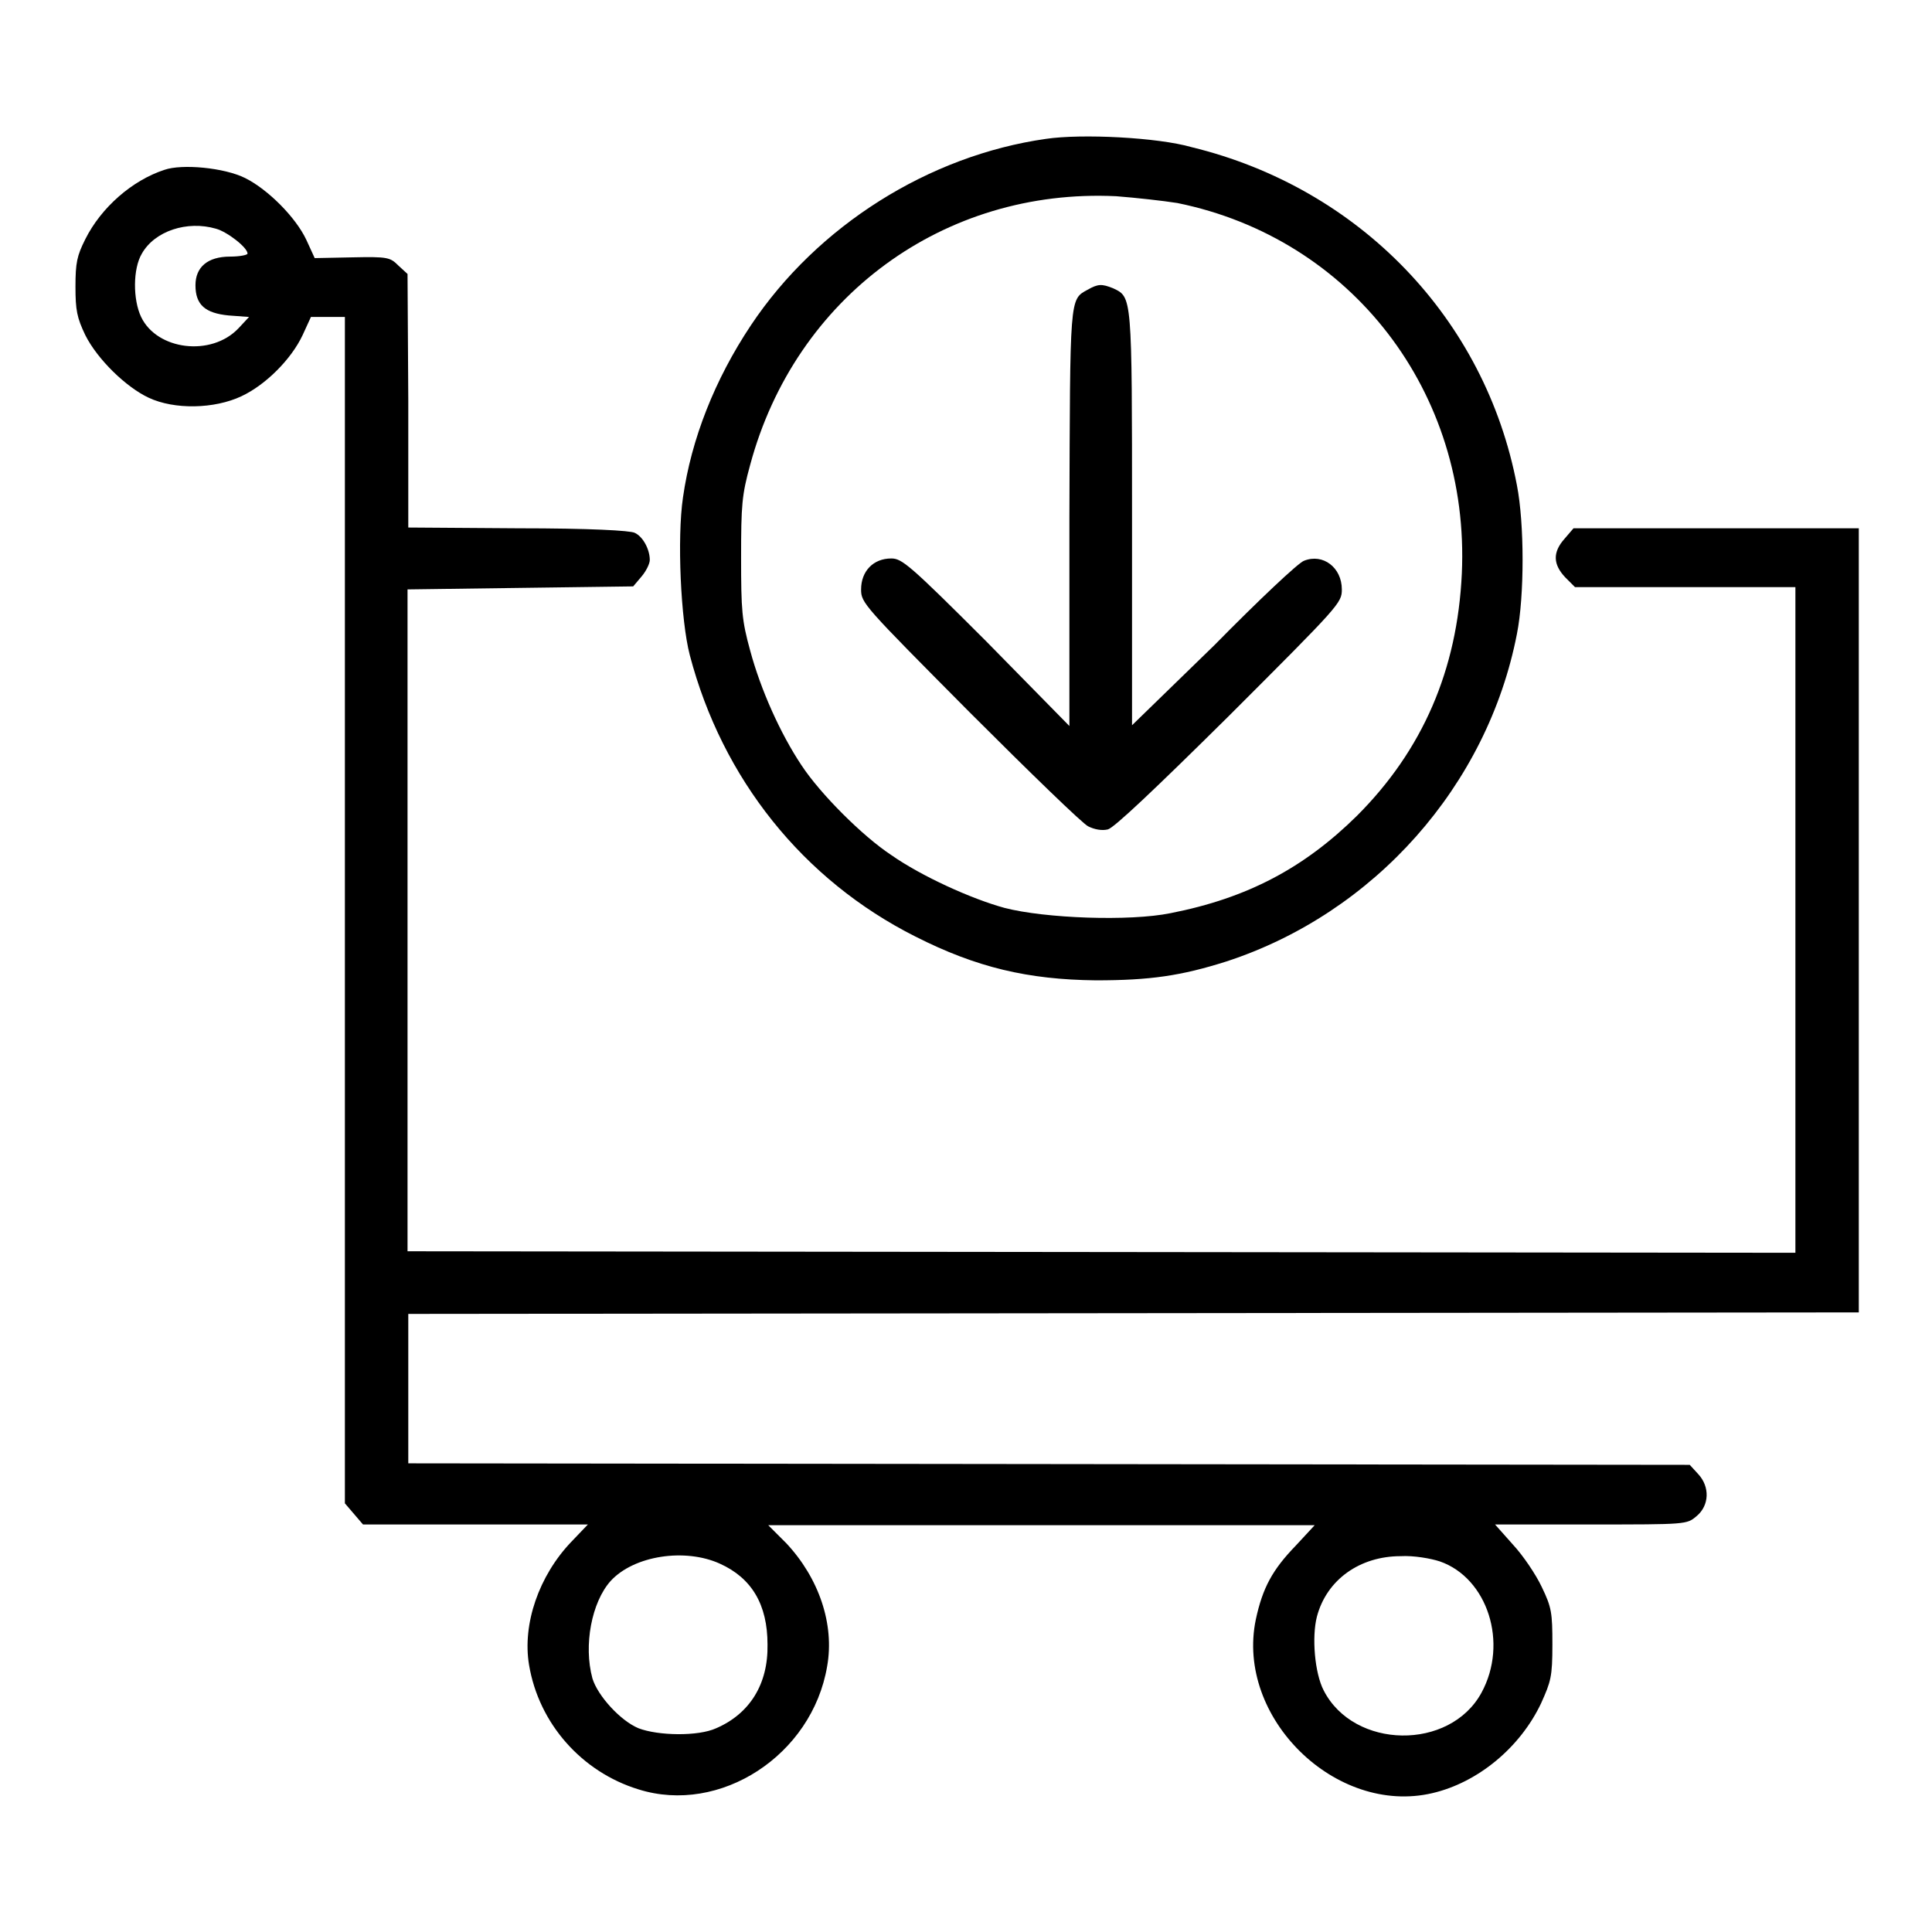 <?xml version="1.0" encoding="utf-8"?>
<!-- Svg Vector Icons : http://www.onlinewebfonts.com/icon -->
<!DOCTYPE svg PUBLIC "-//W3C//DTD SVG 1.1//EN" "http://www.w3.org/Graphics/SVG/1.1/DTD/svg11.dtd">
<svg version="1.1" xmlns="http://www.w3.org/2000/svg" xmlns:xlink="http://www.w3.org/1999/xlink" x="0px" y="0px" viewBox="0 0 256 256" enable-background="new 0 0 256 256" xml:space="preserve">
<g><g><g><path fill="#000000" d="M138.6,18.4c-15.5,2.2-30.3,11.5-39.1,24.7c-4.8,7.2-7.9,15.1-9,22.8c-0.8,5.4-0.3,16.3,0.9,20.9c4.3,16.4,15,29.8,29.9,37.3c8.1,4.1,14.9,5.7,23.9,5.8c7.2,0,11.3-0.6,17.3-2.5c19.6-6.4,34.6-23.3,38.5-43.4c1-5,1-14.6,0-19.7c-4.2-22.1-20.9-39.4-43.1-44.8C153.4,18.2,143.3,17.7,138.6,18.4z M156,26.9c23.1,4.7,38.8,25.1,37.7,49.1c-0.6,12.8-5.2,23.4-13.9,32.1c-7,6.9-14.5,10.9-24.7,12.9c-5.4,1.1-16.6,0.7-22-0.7c-4.4-1.2-11-4.2-15-7c-3.8-2.5-9.4-8.1-11.9-11.9c-2.8-4.2-5.4-10-6.8-15.2c-1.1-4-1.2-5.3-1.2-12.3c0-7,0.1-8.3,1.2-12.3c6-22.3,25.7-36.7,48.5-35.6C150.5,26.2,154.1,26.6,156,26.9z"/><path fill="#000000" d="M144.1,38.4c-2.4,1.3-2.3,0.9-2.4,30.3v27.5L130.7,85c-10.2-10.2-11.2-11-12.6-11c-2.4,0-4,1.7-4,4.1c0,1.8,0.3,2.1,14.4,16.3c7.9,7.9,15,14.8,15.7,15.1c0.8,0.4,1.8,0.6,2.6,0.4c0.8-0.2,6-5.1,16.1-15.1c14.6-14.6,14.9-14.9,14.9-16.7c0-2.9-2.5-4.8-5-3.8c-0.7,0.2-6.1,5.3-11.9,11.2L150,96.1V68.7c0-29.7,0-29.3-2.5-30.5C146,37.6,145.5,37.6,144.1,38.4z"/><path fill="#000000" d="M21.8,22.5c-4.3,1.4-8.4,5-10.5,9.2C10.2,33.9,10,34.8,10,38c0,3.1,0.2,4.1,1.3,6.4c1.6,3.2,5.4,6.9,8.4,8.3c3.4,1.6,8.7,1.5,12.3-0.2c3.2-1.5,6.6-4.9,8.1-8.1l1.1-2.4h2.3h2.2v78.6v78.6l1.2,1.4l1.2,1.4H63h14.9l-2.2,2.3c-4.3,4.5-6.5,10.9-5.6,16.3c1.3,7.8,7,14.2,14.5,16.5c10.8,3.4,23-4.5,25-16.3c1-5.6-1.1-11.7-5.4-16.3l-2.4-2.4H138h36.2l-2.5,2.7c-3.1,3.2-4.4,5.6-5.3,9.8c-2.7,13,10.6,26,23.4,23c6-1.4,11.6-6,14.4-11.9c1.3-2.9,1.5-3.5,1.5-7.8c0-4.2-0.1-4.9-1.4-7.6c-0.8-1.7-2.5-4.2-3.8-5.6l-2.4-2.7h12.7c12.7,0,12.7,0,14-1.1c1.7-1.4,1.8-3.9,0.2-5.6l-1.1-1.2l-84.9-0.1l-84.9-0.1V184v-9.9l96.1-0.1l96.1-0.1v-51.9V70h-18.9h-18.9l-1.2,1.4c-1.6,1.8-1.5,3.4,0.1,5.1l1.3,1.3h14.6h14.6v44.1V166l-91.9-0.1l-92-0.1v-43.8V78.1l14.9-0.2l15-0.2l1.1-1.3c0.6-0.7,1.1-1.7,1.1-2.2c0-1.4-0.9-3.1-2-3.6c-0.6-0.3-5.9-0.6-15.5-0.6l-14.5-0.1l0-16.8l-0.1-16.8l-1.2-1.1c-1.1-1.1-1.4-1.2-6.1-1.1l-5,0.1l-1.1-2.4c-1.4-3-5.1-6.7-8.1-8.2C29.7,22.2,24.1,21.7,21.8,22.5z M28.6,30.3c1.5,0.4,4.2,2.5,4.2,3.3c0,0.2-1.1,0.4-2.3,0.4c-3,0-4.6,1.4-4.6,3.8c0,2.6,1.3,3.7,4.4,4l2.7,0.2l-1.4,1.5C28,47.3,20.8,46.4,18.7,42c-1.1-2.3-1.1-6.4,0.1-8.4C20.5,30.6,24.8,29.2,28.6,30.3z M95.4,207.2c4.2,1.9,6.3,5.4,6.3,10.7c0.1,5.3-2.4,9.2-6.8,11.1c-2.4,1.1-7.7,1-10.3,0c-2.4-1-5.4-4.3-6.1-6.6c-1.2-4.4-0.1-10.1,2.4-12.9C84,206.1,90.8,205.1,95.4,207.2z M190.8,206.9c6.3,2.2,9.1,10.8,5.5,17.4c-4.2,7.7-16.9,7.5-20.9-0.3c-1.2-2.3-1.6-7.1-0.9-9.8c1.3-4.9,5.7-8,11.1-8C187.3,206.1,189.6,206.5,190.8,206.9z"/></g></g></g>
</svg>